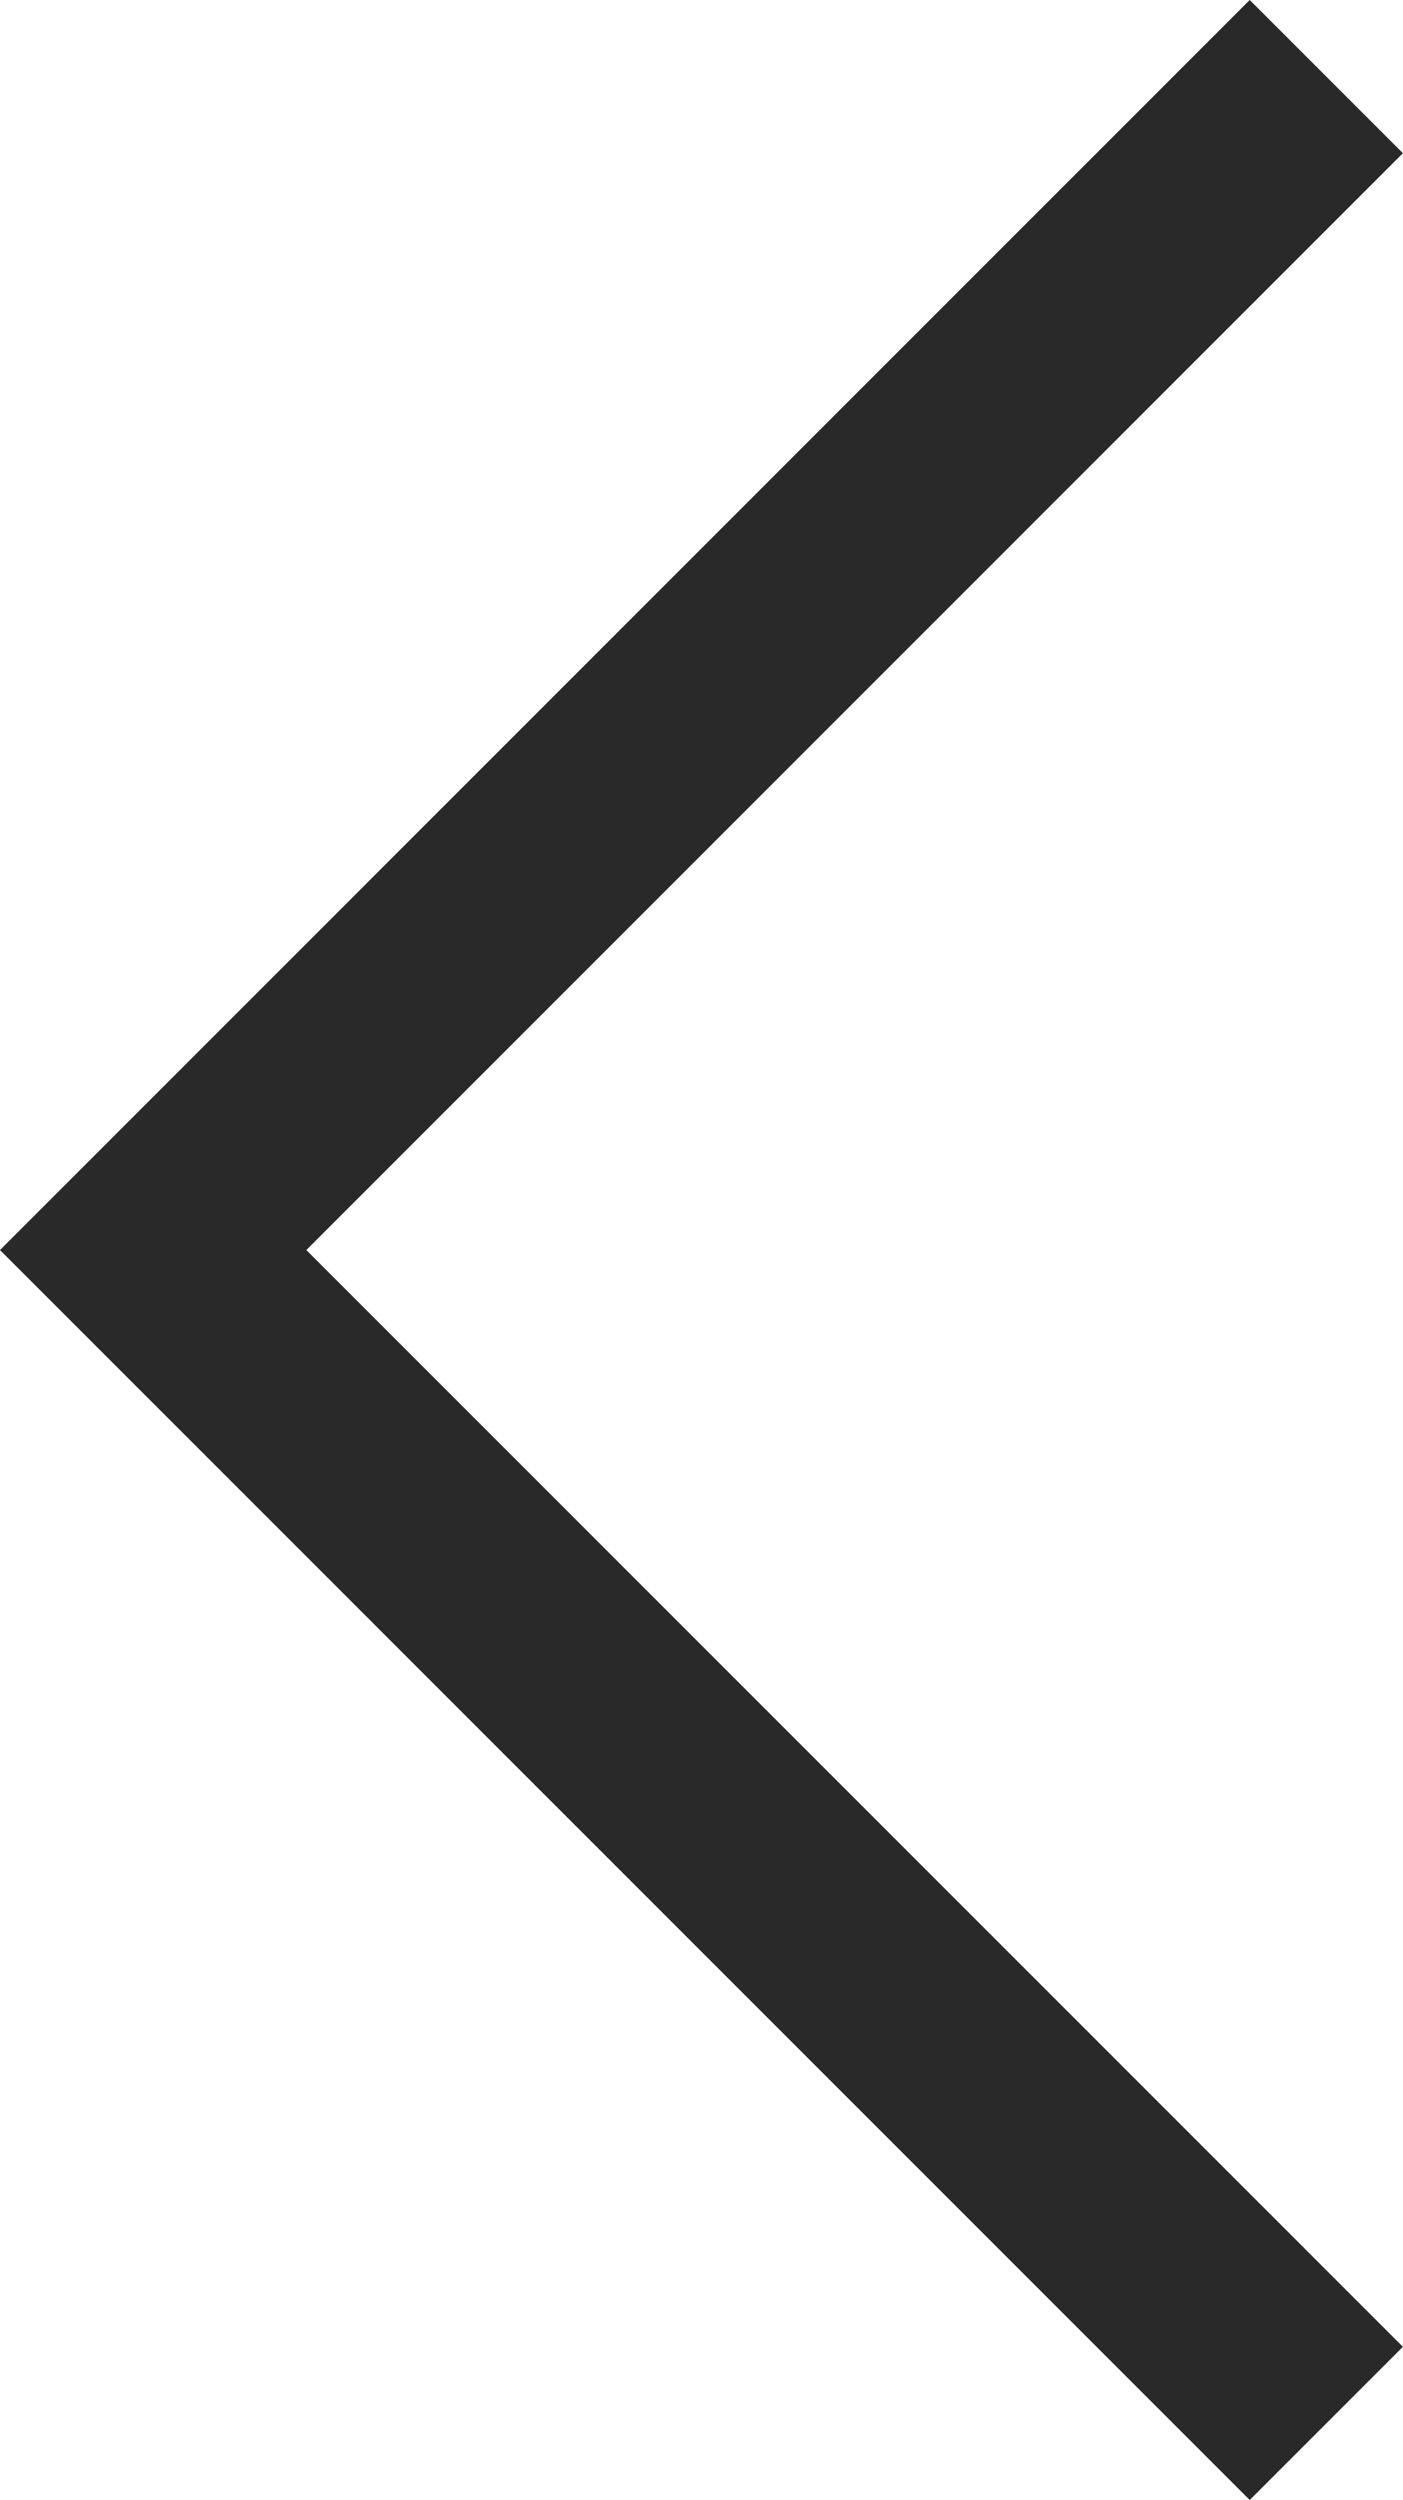 <svg xmlns="http://www.w3.org/2000/svg" width="12.953" height="23.076" viewBox="0 0 12.953 23.076"><path d="M-1754.992,4350.215l-10.831,10.832,10.831,10.831" transform="translate(1767.237 -4349.508)" fill="none" stroke="#292929" stroke-width="2"/></svg>